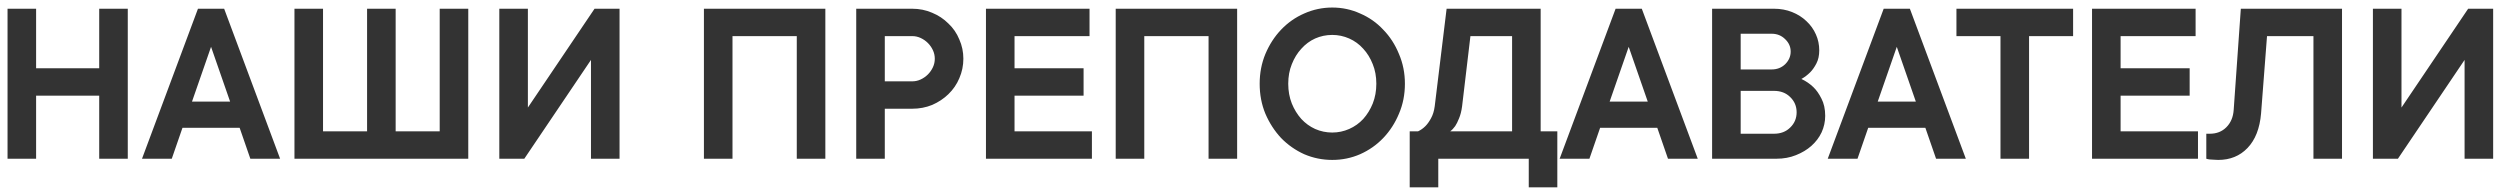 <?xml version="1.0" encoding="UTF-8"?> <svg xmlns="http://www.w3.org/2000/svg" width="315" height="24" viewBox="0 0 315 24" fill="none"><path d="M16.1 1.1V20H12.5V12.05H4.55V20H0.95V1.1H4.55V8.6H12.5V1.1H16.1ZM21.643 20H17.893L24.943 1.1H28.243L35.293 20H31.543L30.193 16.1H22.993L21.643 20ZM28.993 12.8L26.593 5.9L24.193 12.8H28.993ZM59.002 1.1V20H37.102V1.1H40.702V16.55H46.252V1.1H49.852V16.55H55.402V1.1H59.002ZM74.463 20V7.55L66.063 20H62.913V1.1H66.513V13.55L74.913 1.1H78.063V20H74.463ZM103.994 1.1V20H100.394V4.55H92.294V20H88.694V1.1H103.994ZM114.934 1.1C115.834 1.1 116.674 1.27 117.454 1.61C118.234 1.93 118.914 2.38 119.494 2.96C120.094 3.52 120.554 4.19 120.874 4.97C121.214 5.73 121.384 6.54 121.384 7.4C121.384 8.26 121.214 9.08 120.874 9.86C120.554 10.62 120.094 11.29 119.494 11.87C118.914 12.43 118.234 12.88 117.454 13.22C116.674 13.54 115.834 13.7 114.934 13.7H111.484V20H107.884V1.1H114.934ZM114.934 10.25C115.314 10.25 115.674 10.17 116.014 10.01C116.354 9.85 116.654 9.64 116.914 9.38C117.174 9.12 117.384 8.82 117.544 8.48C117.704 8.14 117.784 7.78 117.784 7.4C117.784 7.02 117.704 6.66 117.544 6.32C117.384 5.98 117.174 5.68 116.914 5.42C116.654 5.16 116.354 4.95 116.014 4.79C115.674 4.63 115.314 4.55 114.934 4.55H111.484V10.25H114.934ZM137.581 16.55V20H124.231V1.1H137.281V4.55H127.831V8.6H136.531V12.05H127.831V16.55H137.581ZM155.879 1.1V20H152.279V4.55H144.179V20H140.579V1.1H155.879ZM162.318 10.55C162.318 11.45 162.468 12.28 162.768 13.04C163.068 13.78 163.468 14.43 163.968 14.99C164.468 15.53 165.048 15.95 165.708 16.25C166.388 16.55 167.108 16.7 167.868 16.7C168.608 16.7 169.318 16.55 169.998 16.25C170.678 15.95 171.268 15.53 171.768 14.99C172.268 14.43 172.668 13.78 172.968 13.04C173.268 12.28 173.418 11.45 173.418 10.55C173.418 9.65 173.268 8.83 172.968 8.09C172.668 7.33 172.268 6.68 171.768 6.14C171.268 5.58 170.678 5.15 169.998 4.85C169.318 4.55 168.608 4.4 167.868 4.4C167.108 4.4 166.388 4.55 165.708 4.85C165.048 5.15 164.468 5.58 163.968 6.14C163.468 6.68 163.068 7.33 162.768 8.09C162.468 8.83 162.318 9.65 162.318 10.55ZM177.018 10.55C177.018 11.91 176.768 13.17 176.268 14.33C175.788 15.49 175.128 16.51 174.288 17.39C173.468 18.25 172.498 18.93 171.378 19.43C170.278 19.91 169.108 20.15 167.868 20.15C166.628 20.15 165.448 19.91 164.328 19.43C163.228 18.93 162.258 18.25 161.418 17.39C160.598 16.51 159.938 15.49 159.438 14.33C158.958 13.17 158.718 11.91 158.718 10.55C158.718 9.21 158.958 7.96 159.438 6.8C159.938 5.62 160.598 4.6 161.418 3.74C162.258 2.86 163.228 2.18 164.328 1.7C165.448 1.2 166.628 0.95 167.868 0.95C169.108 0.95 170.278 1.2 171.378 1.7C172.498 2.18 173.468 2.86 174.288 3.74C175.128 4.6 175.788 5.62 176.268 6.8C176.768 7.96 177.018 9.21 177.018 10.55ZM196.223 16.55V23.6H192.623V20H181.223V23.6H177.623V16.55H178.673C179.013 16.39 179.323 16.17 179.603 15.89C179.843 15.65 180.073 15.33 180.293 14.93C180.533 14.51 180.693 14 180.773 13.4L182.273 1.1H194.123V16.55H196.223ZM190.523 4.55H185.273L184.223 13.4C184.143 14 184.013 14.51 183.833 14.93C183.673 15.33 183.513 15.65 183.353 15.89C183.153 16.17 182.943 16.39 182.723 16.55H190.523V4.55ZM200.266 20H196.516L203.566 1.1H206.866L213.916 20H210.166L208.816 16.1H201.616L200.266 20ZM207.616 12.8L205.216 5.9L202.816 12.8H207.616ZM226.975 9.95C227.535 10.21 228.035 10.55 228.475 10.97C228.855 11.33 229.195 11.81 229.495 12.41C229.815 13.01 229.975 13.74 229.975 14.6C229.975 15.32 229.825 16.01 229.525 16.67C229.225 17.31 228.795 17.88 228.235 18.38C227.695 18.86 227.045 19.25 226.285 19.55C225.545 19.85 224.725 20 223.825 20H215.725V1.1H223.525C224.345 1.1 225.105 1.24 225.805 1.52C226.505 1.8 227.105 2.18 227.605 2.66C228.125 3.14 228.525 3.7 228.805 4.34C229.085 4.96 229.225 5.63 229.225 6.35C229.225 6.99 229.105 7.54 228.865 8C228.625 8.46 228.365 8.83 228.085 9.11C227.745 9.45 227.375 9.73 226.975 9.95ZM219.325 8.75H223.225C223.905 8.75 224.475 8.53 224.935 8.09C225.395 7.63 225.625 7.1 225.625 6.5C225.625 5.9 225.395 5.38 224.935 4.94C224.475 4.48 223.905 4.25 223.225 4.25H219.325V8.75ZM223.525 16.85C224.365 16.85 225.045 16.59 225.565 16.07C226.105 15.55 226.375 14.91 226.375 14.15C226.375 13.39 226.105 12.75 225.565 12.23C225.045 11.71 224.365 11.45 223.525 11.45H219.325V16.85H223.525ZM234.045 20H230.295L237.345 1.1H240.645L247.695 20H243.945L242.595 16.1H235.395L234.045 20ZM241.395 12.8L238.995 5.9L236.595 12.8H241.395ZM246.511 1.1H261.211V4.55H255.661V20H252.061V4.55H246.511V1.1ZM276.946 16.55V20H263.596V1.1H276.646V4.55H267.196V8.6H275.896V12.05H267.196V16.55H276.946ZM295.094 1.1V20H291.494V4.55H285.644L284.894 14.3C284.734 16.18 284.164 17.63 283.184 18.65C282.224 19.65 280.994 20.15 279.494 20.15C279.274 20.15 279.074 20.14 278.894 20.12C278.714 20.12 278.554 20.11 278.414 20.09C278.254 20.07 278.114 20.04 277.994 20V16.85H278.444C279.284 16.85 279.974 16.58 280.514 16.04C281.074 15.48 281.384 14.75 281.444 13.85L282.344 1.1H295.094ZM310.537 20V7.55L302.137 20H298.987V1.1H302.587V13.55L310.987 1.1H314.137V20H310.537Z" fill="black" fill-opacity="0.8"></path></svg> 